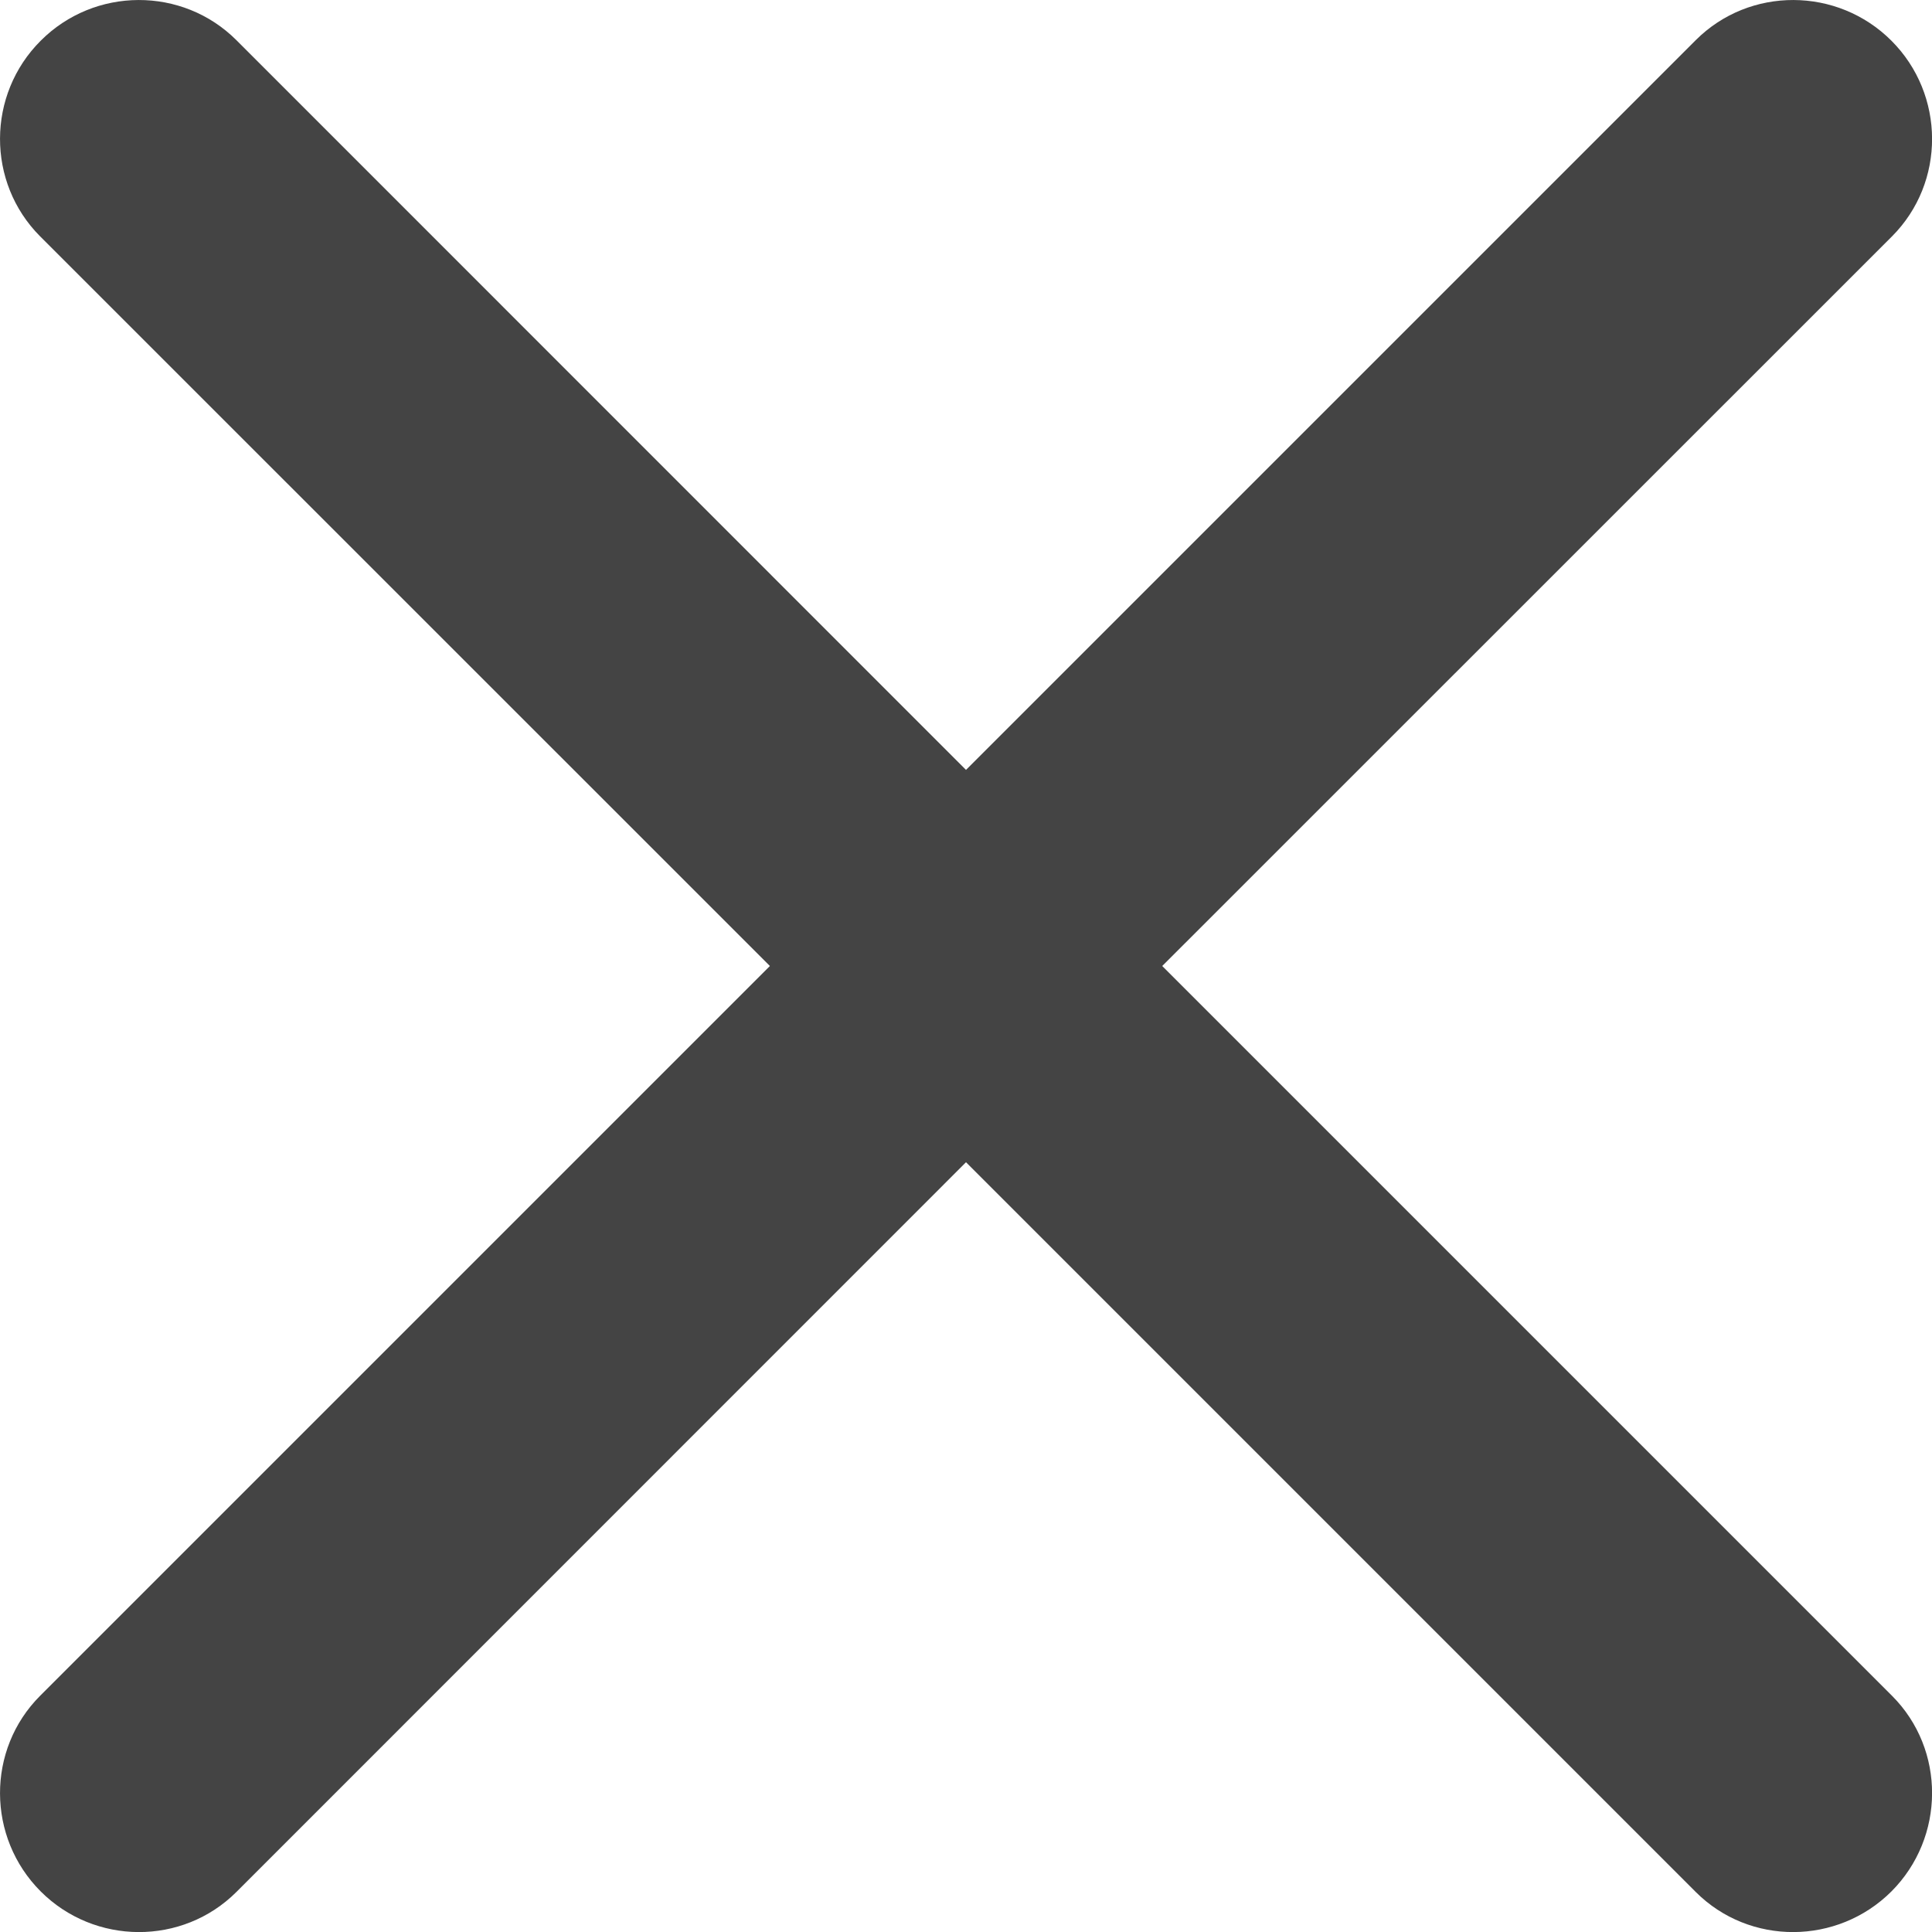 <svg width="14" height="14" viewBox="0 0 14 14" fill="none" xmlns="http://www.w3.org/2000/svg">
<path fill-rule="evenodd" clip-rule="evenodd" d="M0.295 0.295C-0.096 0.685 -0.099 1.322 0.291 1.713L5.579 7L5.579 7L0.291 12.288C-0.099 12.678 -0.096 13.315 0.295 13.706C0.685 14.096 1.322 14.1 1.713 13.71L7 8.422L12.288 13.71C12.678 14.1 13.315 14.096 13.706 13.706C14.096 13.315 14.1 12.678 13.71 12.288L8.422 7L8.422 7L13.71 1.713C14.1 1.322 14.096 0.685 13.706 0.295C13.315 -0.096 12.678 -0.099 12.288 0.291L7 5.579L7 5.579L7 5.579L1.713 0.291C1.322 -0.099 0.685 -0.096 0.295 0.295Z" fill="#444444"/>
</svg>
